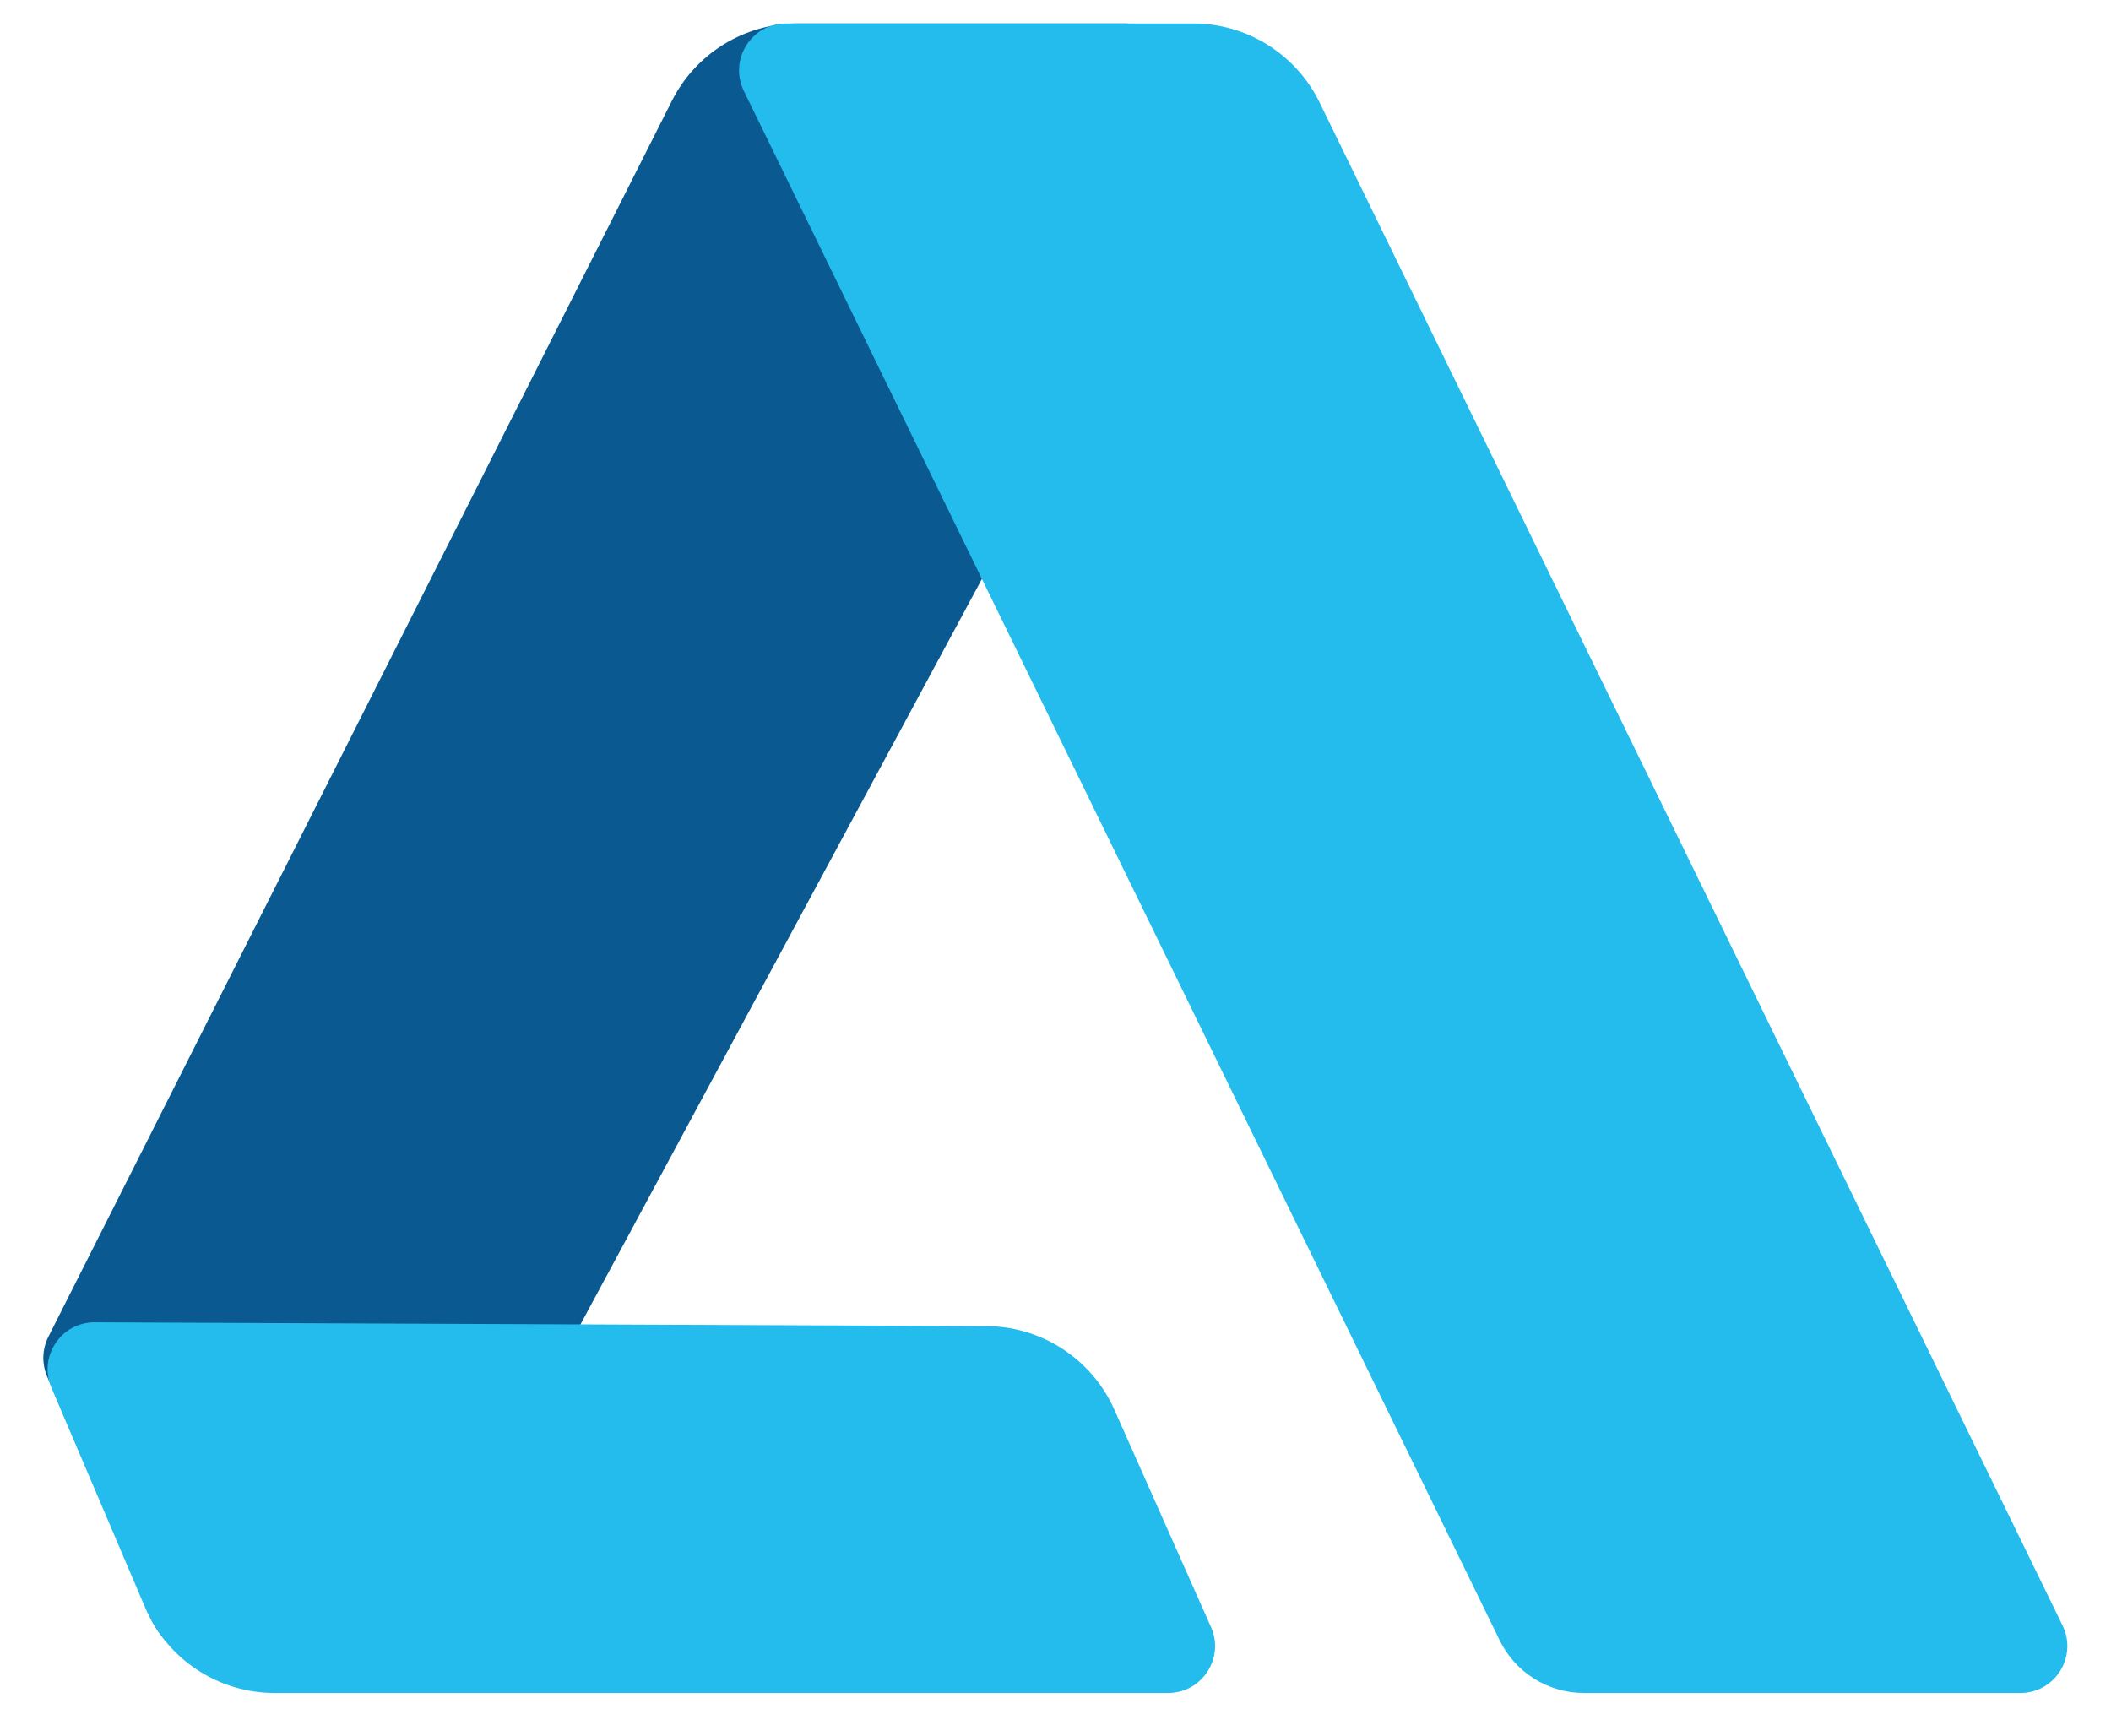 <svg width="45" height="37" viewBox="0 0 45 37" fill="none" xmlns="http://www.w3.org/2000/svg">
<path d="M9.078 34.355L25.72 3.449C26.438 2.116 25.473 0.5 23.959 0.5H17.002C15.869 0.5 14.833 1.138 14.323 2.149L1.031 28.497C0.898 28.761 0.888 29.07 1.004 29.341L3.176 34.423C3.588 35.386 4.674 35.869 5.666 35.528L9.078 34.355Z" fill="#0A5A91"/>
<path d="M25.433 0.5H16.755C16.016 0.5 15.533 1.275 15.857 1.939L31.968 34.968C32.303 35.655 33.001 36.091 33.766 36.091H43.068C43.807 36.091 44.291 35.317 43.967 34.652L28.13 2.185C27.627 1.154 26.58 0.5 25.433 0.5Z" fill="#24BCED"/>
<path d="M21.027 28.27L2.02 28.189C1.301 28.186 0.814 28.92 1.096 29.581L3.093 34.267C3.564 35.373 4.65 36.091 5.853 36.091H24.901C25.624 36.091 26.108 35.346 25.815 34.685L23.755 30.052C23.276 28.973 22.208 28.275 21.027 28.27Z" fill="#24BCED"/>
</svg>

